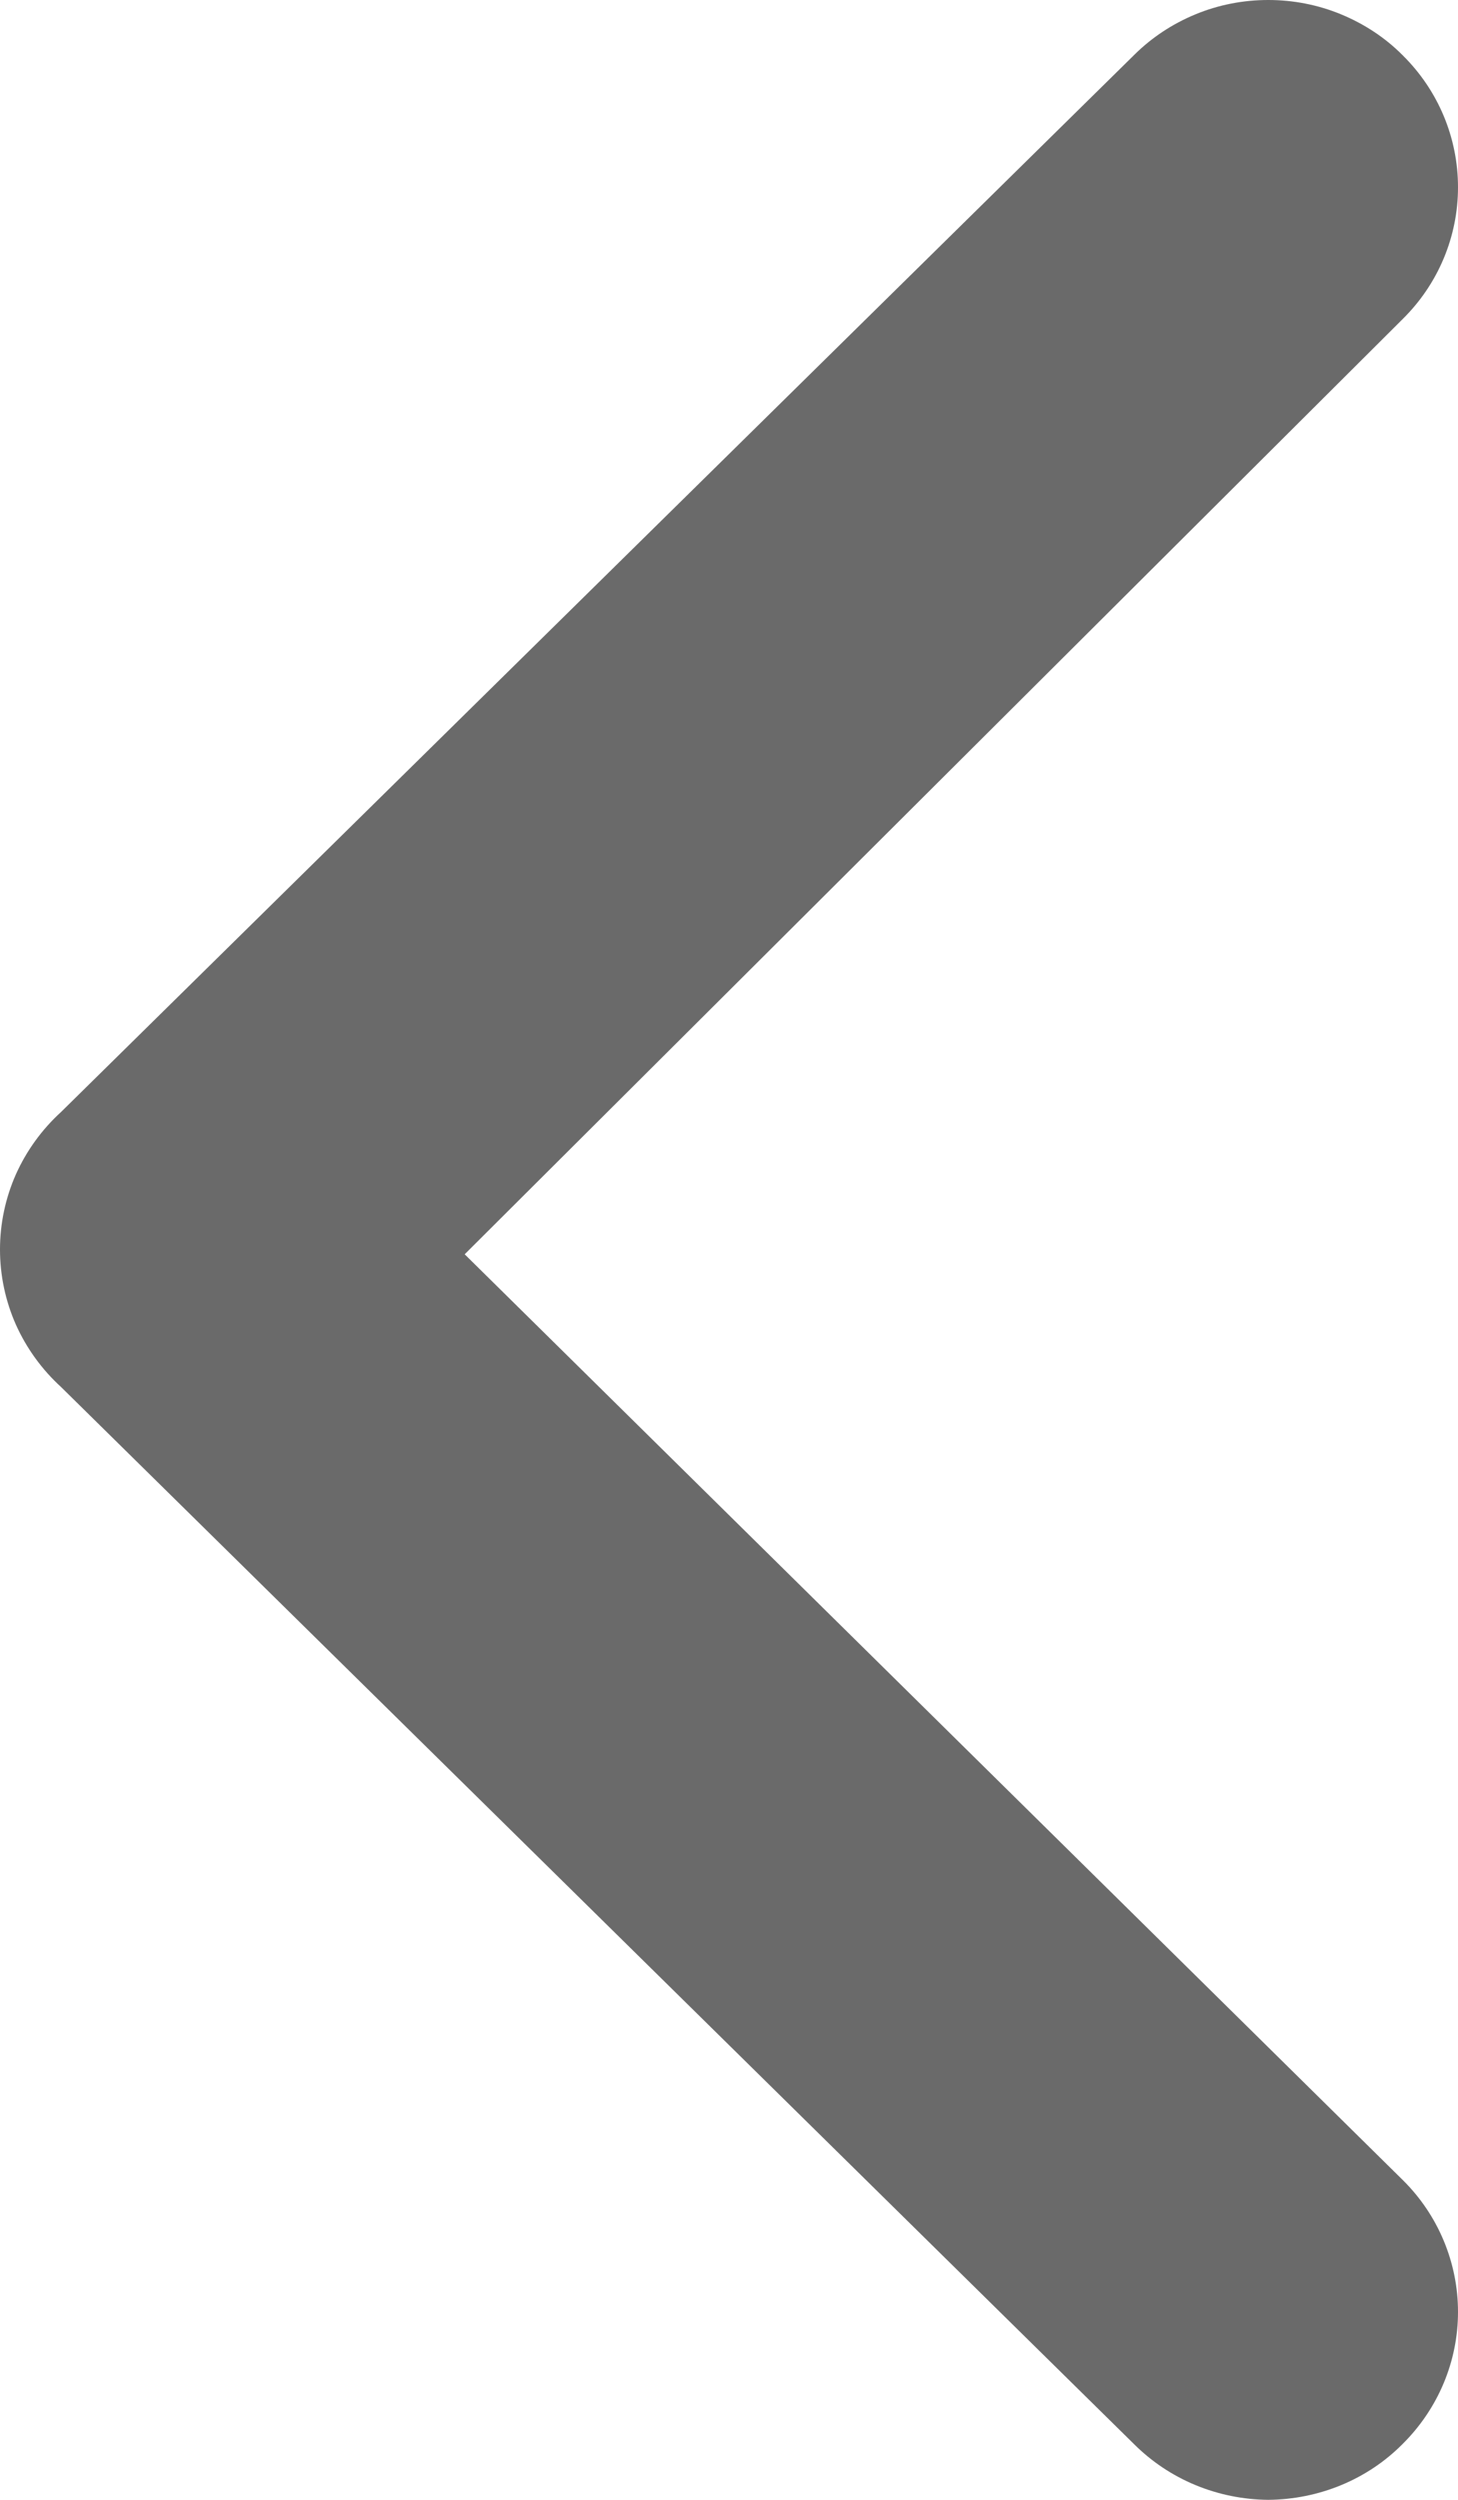 <svg width="7" height="12" viewBox="0 0 7 12" fill="none" xmlns="http://www.w3.org/2000/svg">
<path d="M0.293 5.338L5.443 0.266C5.528 0.181 5.628 0.115 5.739 0.069C5.85 0.023 5.969 0 6.089 0C6.209 0 6.328 0.023 6.439 0.069C6.55 0.115 6.651 0.181 6.735 0.266C6.905 0.434 7 0.661 7 0.899C7 1.136 6.905 1.363 6.735 1.531L2.231 6.021L6.735 10.465C6.905 10.633 7 10.861 7 11.098C7 11.335 6.905 11.562 6.735 11.731C6.651 11.816 6.551 11.883 6.44 11.929C6.329 11.975 6.21 11.999 6.089 12C5.969 11.999 5.85 11.975 5.739 11.929C5.628 11.883 5.528 11.816 5.443 11.731L0.293 6.658C0.201 6.574 0.127 6.472 0.076 6.358C0.026 6.245 0 6.122 0 5.998C0 5.874 0.026 5.751 0.076 5.638C0.127 5.524 0.201 5.422 0.293 5.338Z" fill="#6A6A6A"/>
</svg>
